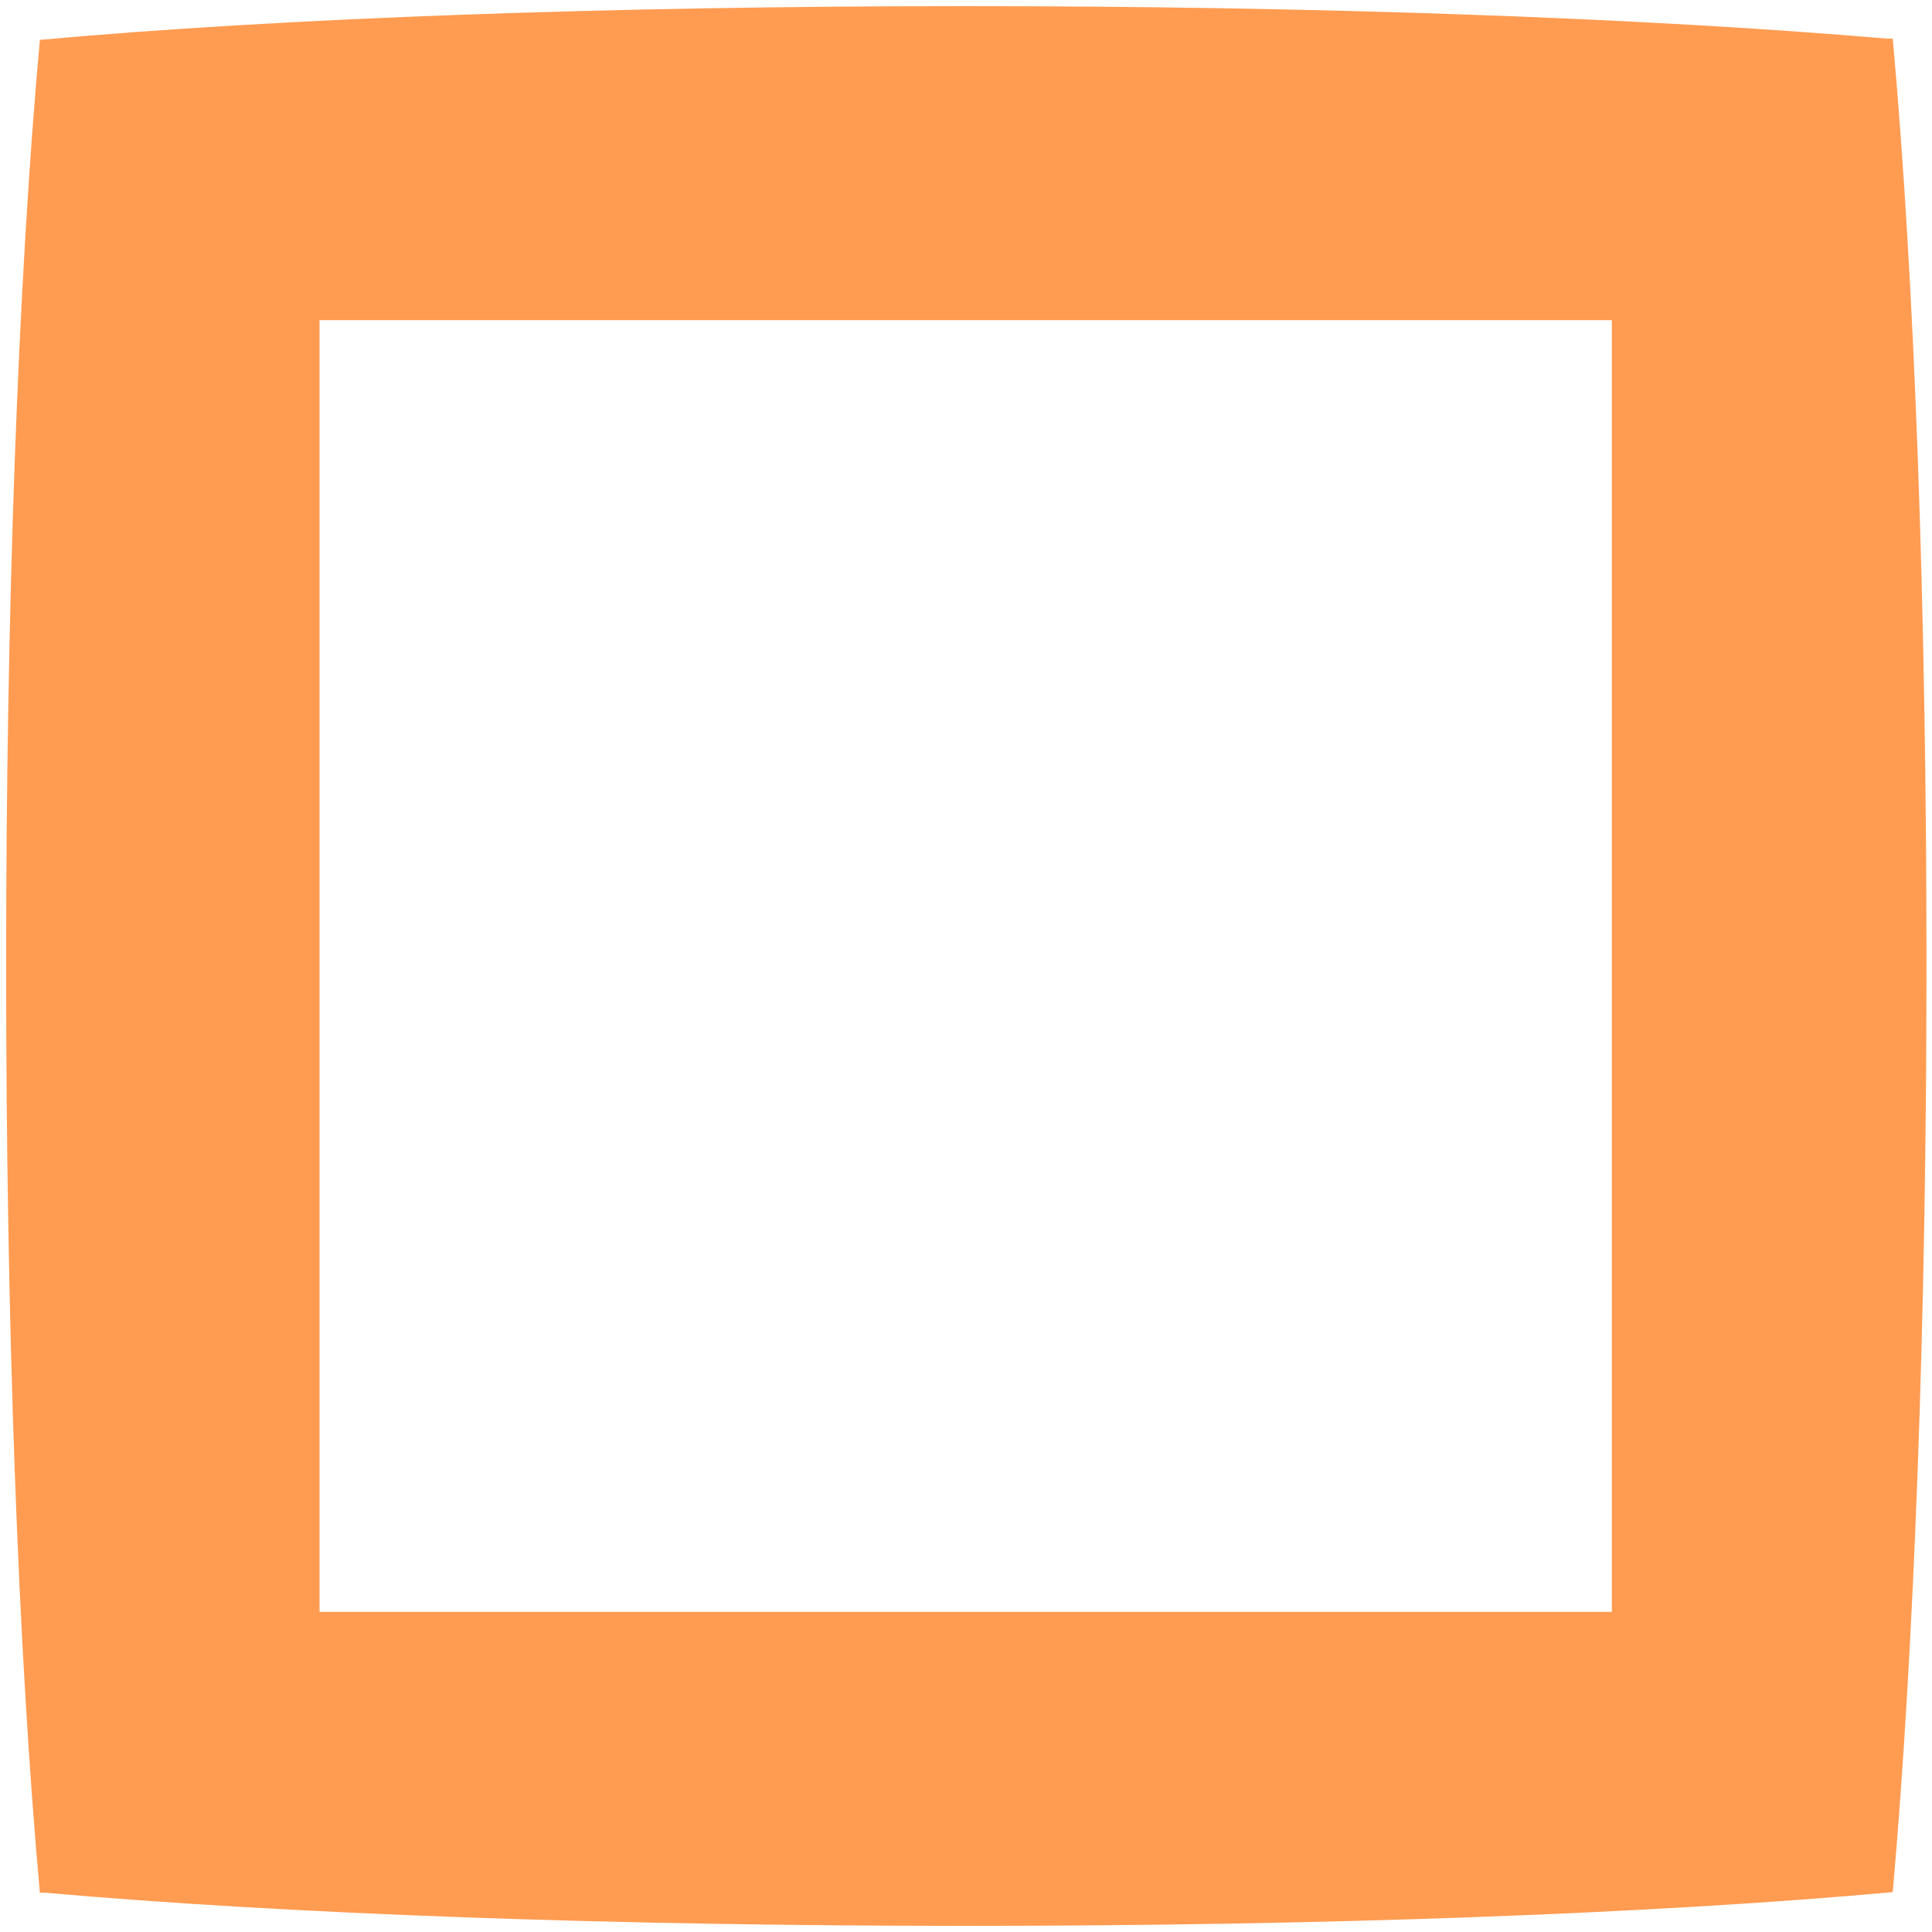 <svg xmlns="http://www.w3.org/2000/svg" xmlns:xlink="http://www.w3.org/1999/xlink" id="Calque_1" x="0px" y="0px" viewBox="0 0 315 315" style="enable-background:new 0 0 315 315;" xml:space="preserve"><style type="text/css">	.st0{fill:#FF9C52;}</style><path class="st0" d="M1,157.5c0,57.7,1.9,111.3,5.5,151.1h0.9c39.6,3.5,92.9,5.4,150.2,5.4c57.3,0,111.3-1.9,151-5.5  c3.5-39.7,5.5-93.4,5.5-151.1c0-57.7-1.9-111.3-5.5-151.1h-0.9C268,2.9,214.7,1,157.4,1C100.1,1,46.2,2.9,6.5,6.5  C2.9,46.2,1,99.8,1,157.5 M262.9,262.8H52.1V52.2h210.7V262.8z"></path></svg>
